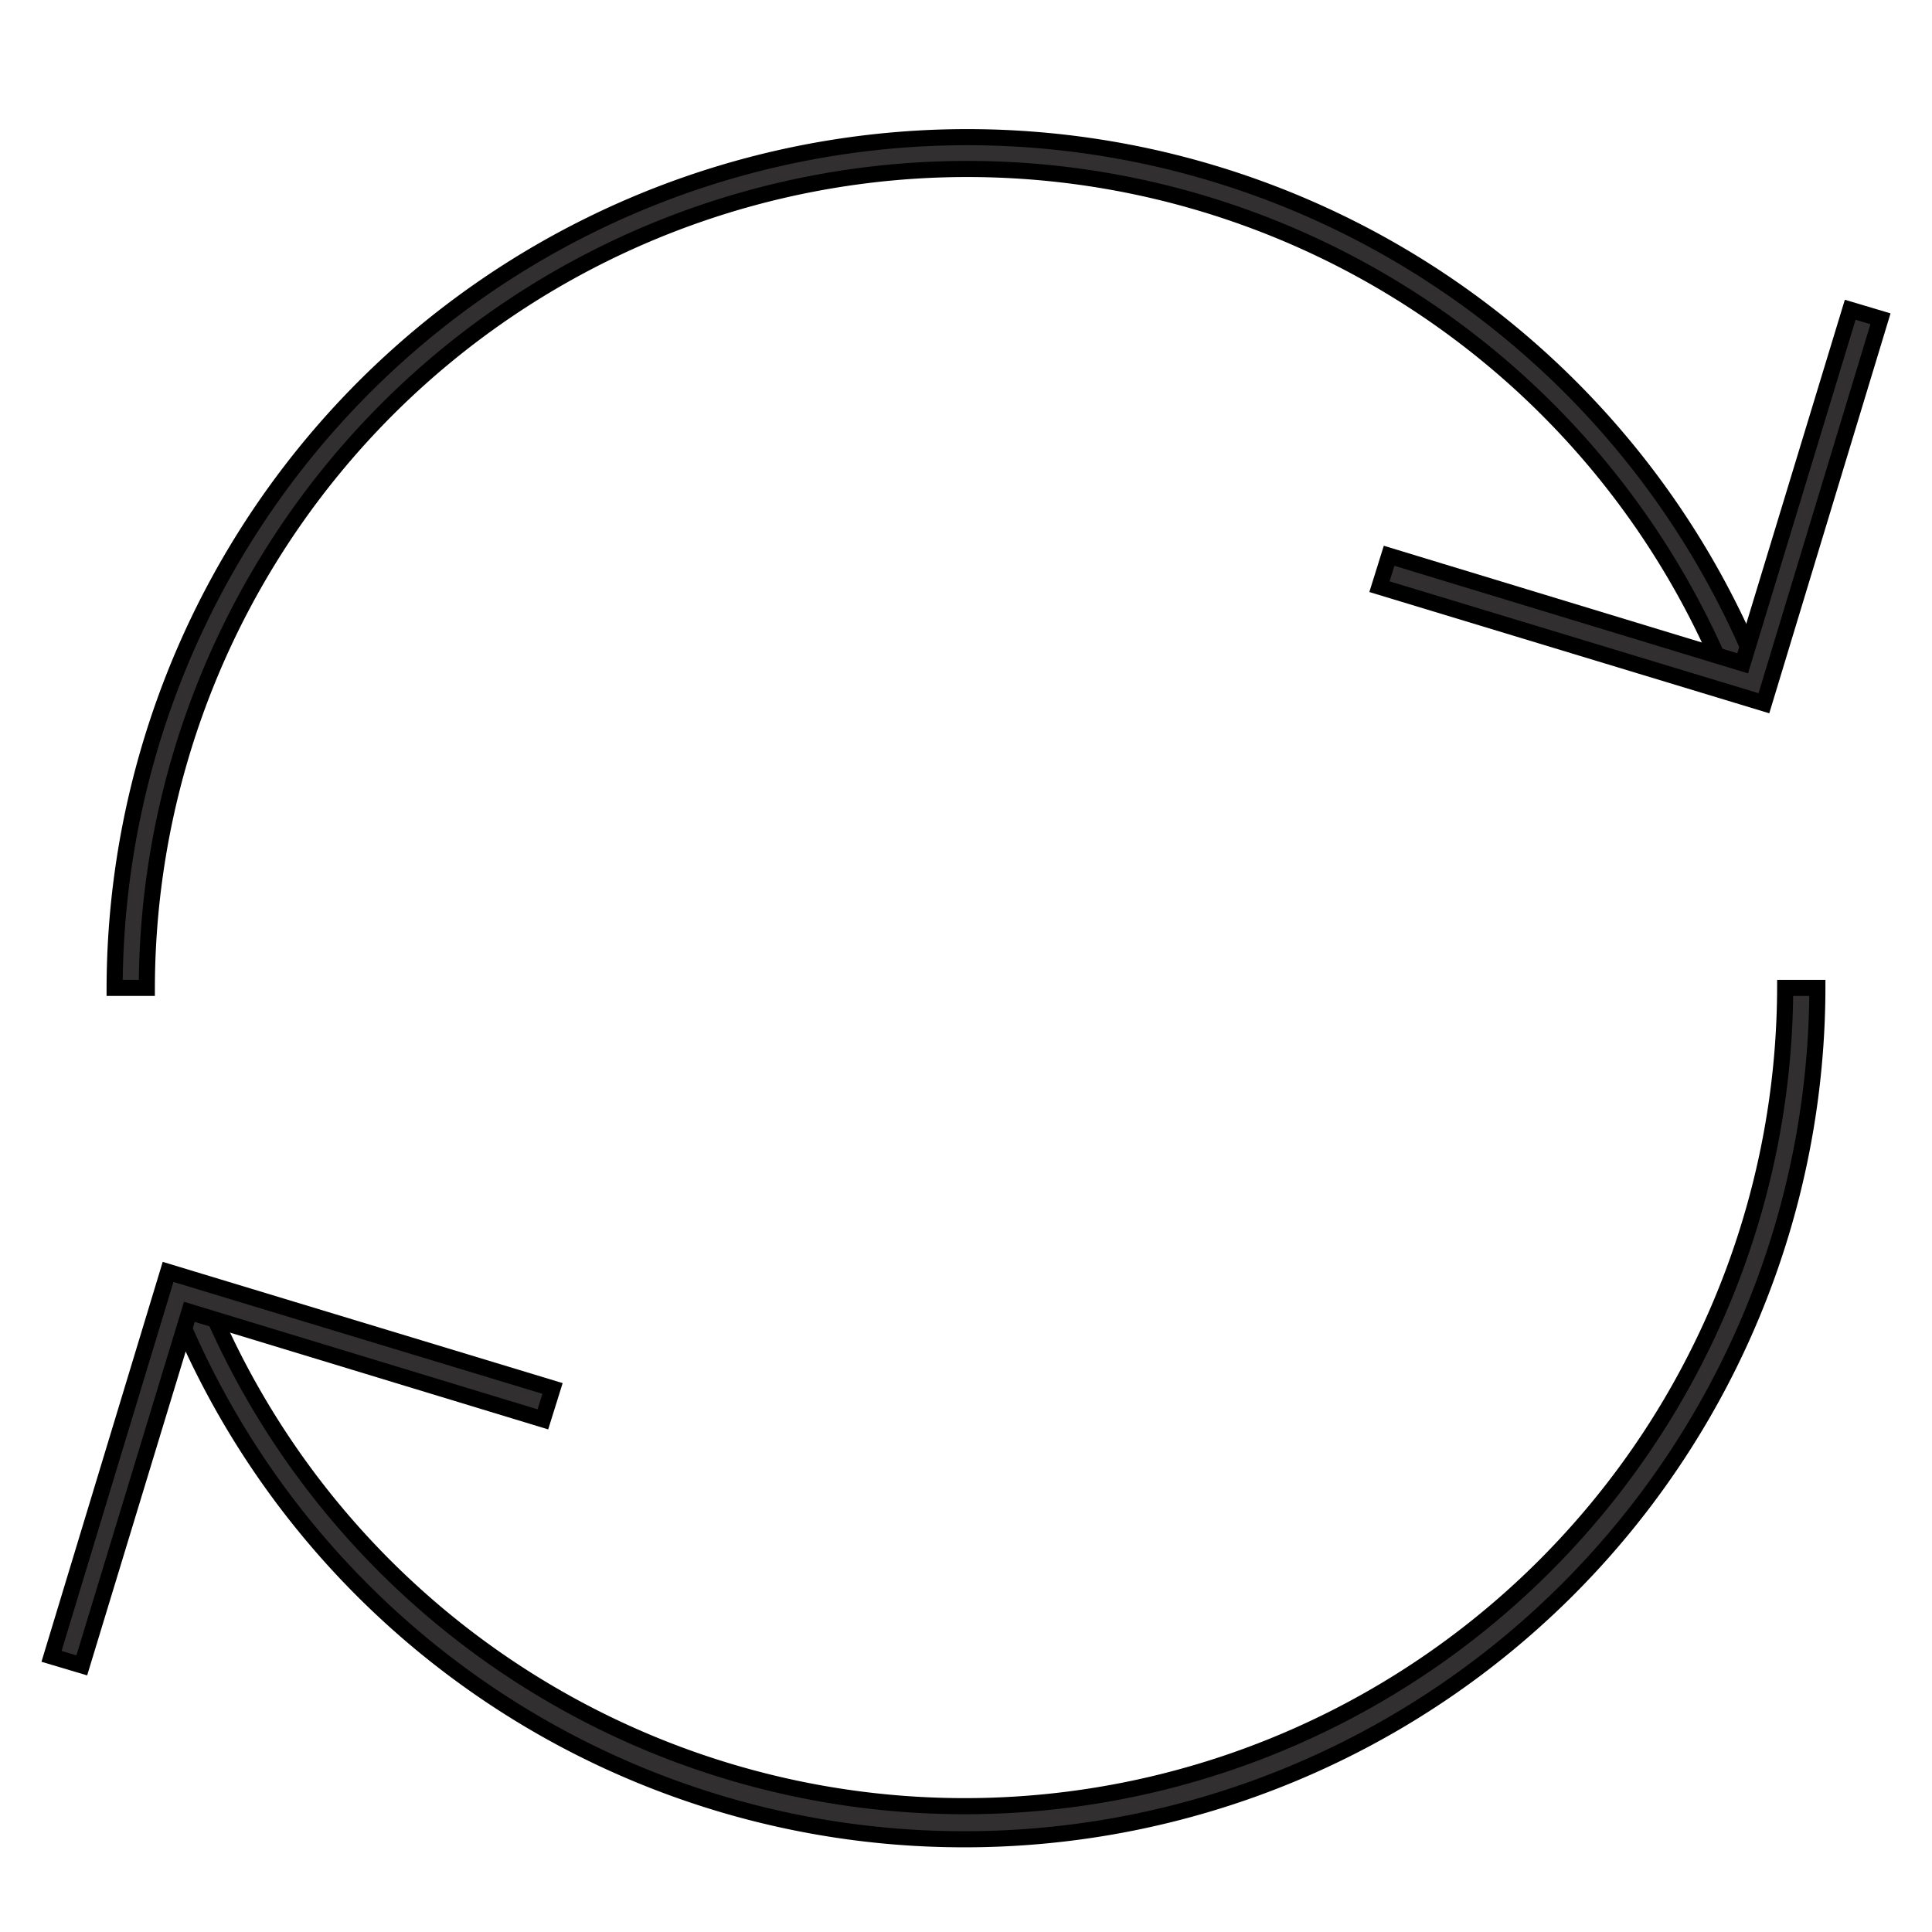 <svg id="Layer_1" data-name="Layer 1" xmlns="http://www.w3.org/2000/svg" viewBox="0 0 30 30"><defs><style>.cls-1{fill:#312f2f;stroke:#000;stroke-miterlimit:10;stroke-width:0.25px;}</style></defs><title>sort-ic</title><path class="cls-1" d="M2.28,15.34h-.5a13.24,13.24,0,0,1,25.45-5.09l-.46.19a12.74,12.74,0,0,0-24.49,4.9Z"/><polygon class="cls-1" points="27.39 10.92 21.42 9.11 21.57 8.63 27.06 10.3 28.73 4.81 29.2 4.95 27.39 10.92"/><path class="cls-1" d="M15,28.56A13.21,13.21,0,0,1,2.77,20.42l.46-.19a12.74,12.74,0,0,0,24.49-4.89h.5A13.24,13.24,0,0,1,15,28.56Z"/><polygon class="cls-1" points="1.27 25.86 0.8 25.72 2.61 19.75 8.58 21.56 8.43 22.04 2.94 20.37 1.27 25.86"/></svg>